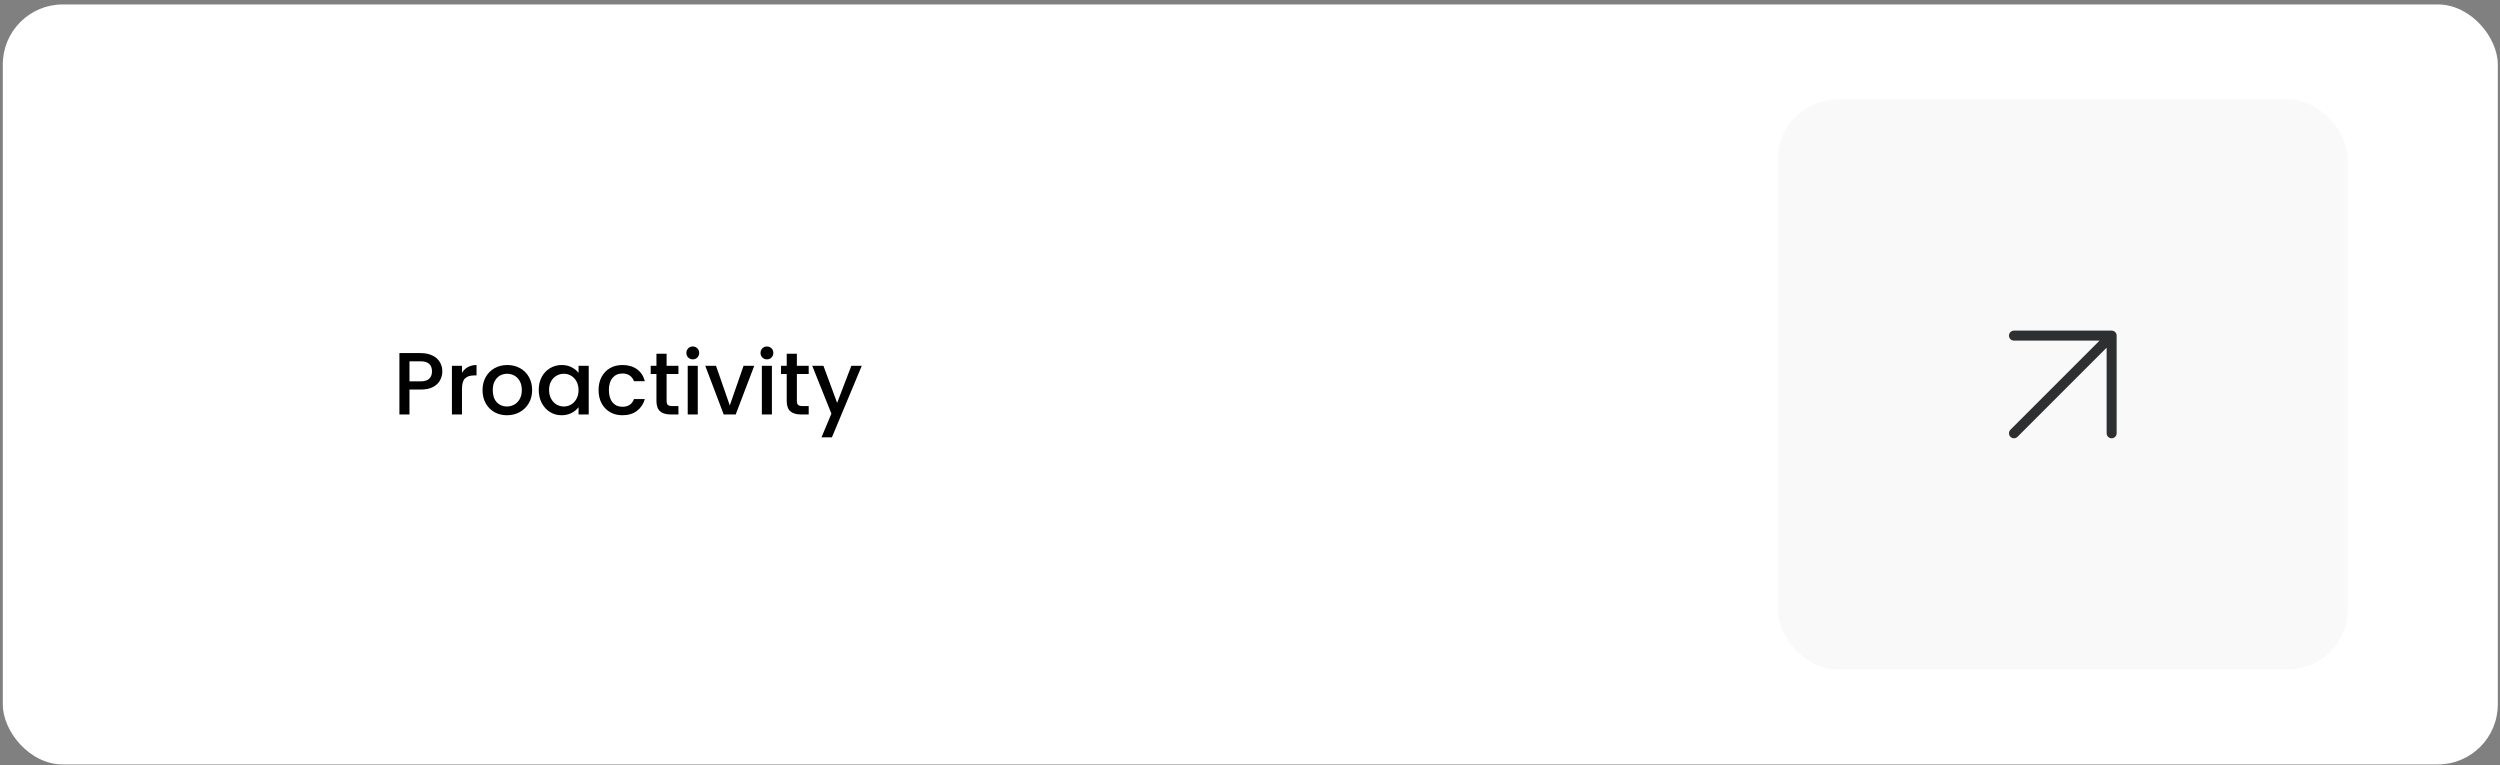<?xml version="1.0" encoding="UTF-8"?>
<svg xmlns="http://www.w3.org/2000/svg" width="500" height="153" viewBox="0 0 500 153" fill="none">
  <rect x="0" y="0" width="500" height="153" fill="#808080" stroke="none"/>
  <rect x="0.559" y="0.89" width="499" height="152" rx="12" fill="white"></rect>
  <path d="M88.464 74.274C88.464 74.898 88.317 75.486 88.022 76.04C87.728 76.593 87.257 77.046 86.61 77.399C85.962 77.74 85.133 77.911 84.12 77.911H81.896V82.89H79.883V70.619H84.12C85.062 70.619 85.856 70.784 86.504 71.113C87.163 71.431 87.652 71.867 87.969 72.42C88.299 72.973 88.464 73.591 88.464 74.274ZM84.12 76.269C84.885 76.269 85.456 76.098 85.833 75.757C86.21 75.404 86.398 74.909 86.398 74.274C86.398 72.932 85.639 72.261 84.12 72.261H81.896V76.269H84.12ZM92.396 74.574C92.691 74.08 93.079 73.697 93.562 73.426C94.056 73.144 94.639 73.003 95.309 73.003V75.086H94.797C94.009 75.086 93.409 75.286 92.997 75.686C92.596 76.087 92.396 76.781 92.396 77.77V82.89H90.383V73.162H92.396V74.574ZM101.38 83.049C100.461 83.049 99.632 82.843 98.89 82.431C98.148 82.007 97.566 81.419 97.142 80.665C96.718 79.9 96.506 79.017 96.506 78.017C96.506 77.028 96.724 76.151 97.16 75.386C97.595 74.621 98.19 74.033 98.943 73.621C99.696 73.209 100.538 73.003 101.468 73.003C102.398 73.003 103.239 73.209 103.993 73.621C104.746 74.033 105.34 74.621 105.776 75.386C106.212 76.151 106.429 77.028 106.429 78.017C106.429 79.006 106.206 79.883 105.758 80.648C105.311 81.413 104.699 82.007 103.922 82.431C103.157 82.843 102.309 83.049 101.38 83.049ZM101.38 81.301C101.897 81.301 102.38 81.177 102.827 80.93C103.286 80.683 103.657 80.312 103.94 79.818C104.222 79.324 104.363 78.723 104.363 78.017C104.363 77.311 104.228 76.716 103.957 76.234C103.687 75.739 103.328 75.369 102.88 75.121C102.433 74.874 101.95 74.751 101.433 74.751C100.915 74.751 100.432 74.874 99.985 75.121C99.549 75.369 99.202 75.739 98.943 76.234C98.684 76.716 98.555 77.311 98.555 78.017C98.555 79.065 98.819 79.877 99.349 80.454C99.891 81.019 100.567 81.301 101.38 81.301ZM107.748 77.982C107.748 77.005 107.948 76.14 108.348 75.386C108.76 74.633 109.314 74.05 110.008 73.638C110.714 73.215 111.491 73.003 112.339 73.003C113.104 73.003 113.769 73.156 114.334 73.462C114.911 73.756 115.37 74.127 115.711 74.574V73.162H117.742V82.89H115.711V81.442C115.37 81.901 114.905 82.284 114.316 82.59C113.728 82.896 113.057 83.049 112.303 83.049C111.468 83.049 110.703 82.837 110.008 82.413C109.314 81.978 108.76 81.378 108.348 80.612C107.948 79.836 107.748 78.959 107.748 77.982ZM115.711 78.017C115.711 77.346 115.57 76.763 115.287 76.269C115.017 75.775 114.658 75.398 114.21 75.139C113.763 74.88 113.28 74.751 112.762 74.751C112.245 74.751 111.762 74.88 111.315 75.139C110.867 75.386 110.502 75.757 110.22 76.251C109.949 76.734 109.814 77.311 109.814 77.982C109.814 78.653 109.949 79.241 110.22 79.747C110.502 80.254 110.867 80.642 111.315 80.913C111.774 81.172 112.256 81.301 112.762 81.301C113.28 81.301 113.763 81.172 114.21 80.913C114.658 80.654 115.017 80.277 115.287 79.783C115.57 79.276 115.711 78.688 115.711 78.017ZM119.714 78.017C119.714 77.016 119.914 76.14 120.315 75.386C120.727 74.621 121.292 74.033 122.01 73.621C122.728 73.209 123.552 73.003 124.482 73.003C125.659 73.003 126.63 73.285 127.395 73.85C128.172 74.403 128.695 75.198 128.966 76.234H126.795C126.618 75.751 126.335 75.374 125.947 75.104C125.559 74.833 125.07 74.698 124.482 74.698C123.658 74.698 122.998 74.992 122.504 75.58C122.021 76.157 121.78 76.969 121.78 78.017C121.78 79.065 122.021 79.883 122.504 80.471C122.998 81.06 123.658 81.354 124.482 81.354C125.647 81.354 126.418 80.842 126.795 79.818H128.966C128.684 80.807 128.154 81.595 127.377 82.184C126.6 82.761 125.635 83.049 124.482 83.049C123.552 83.049 122.728 82.843 122.01 82.431C121.292 82.007 120.727 81.419 120.315 80.665C119.914 79.9 119.714 79.017 119.714 78.017ZM133.32 74.804V80.189C133.32 80.554 133.403 80.819 133.568 80.983C133.744 81.136 134.038 81.213 134.45 81.213H135.686V82.89H134.097C133.191 82.89 132.496 82.678 132.014 82.254C131.531 81.831 131.29 81.142 131.29 80.189V74.804H130.142V73.162H131.29V70.743H133.32V73.162H135.686V74.804H133.32ZM138.566 71.873C138.201 71.873 137.895 71.749 137.647 71.502C137.4 71.255 137.277 70.949 137.277 70.584C137.277 70.219 137.4 69.913 137.647 69.666C137.895 69.418 138.201 69.295 138.566 69.295C138.919 69.295 139.219 69.418 139.466 69.666C139.713 69.913 139.837 70.219 139.837 70.584C139.837 70.949 139.713 71.255 139.466 71.502C139.219 71.749 138.919 71.873 138.566 71.873ZM139.554 73.162V82.89H137.542V73.162H139.554ZM145.958 81.089L148.712 73.162H150.849L147.141 82.89H144.739L141.049 73.162H143.203L145.958 81.089ZM153.394 71.873C153.029 71.873 152.723 71.749 152.476 71.502C152.229 71.255 152.105 70.949 152.105 70.584C152.105 70.219 152.229 69.913 152.476 69.666C152.723 69.418 153.029 69.295 153.394 69.295C153.747 69.295 154.047 69.418 154.295 69.666C154.542 69.913 154.665 70.219 154.665 70.584C154.665 70.949 154.542 71.255 154.295 71.502C154.047 71.749 153.747 71.873 153.394 71.873ZM154.383 73.162V82.89H152.37V73.162H154.383ZM159.374 74.804V80.189C159.374 80.554 159.456 80.819 159.621 80.983C159.797 81.136 160.092 81.213 160.504 81.213H161.74V82.89H160.151C159.244 82.89 158.55 82.678 158.067 82.254C157.585 81.831 157.343 81.142 157.343 80.189V74.804H156.196V73.162H157.343V70.743H159.374V73.162H161.74V74.804H159.374ZM172.352 73.162L166.385 87.463H164.301L166.279 82.731L162.447 73.162H164.69L167.426 80.577L170.269 73.162H172.352Z" fill="black"></path>
  <rect x="355.559" y="19.89" width="114" height="114" rx="12" fill="#F9F9FA"></rect>
  <path d="M402.793 86.657L422.328 67.123M422.328 67.123H402.793M422.328 67.123V86.657" stroke="#2D2F30" stroke-width="2" stroke-linecap="round" stroke-linejoin="round"></path>
</svg>
